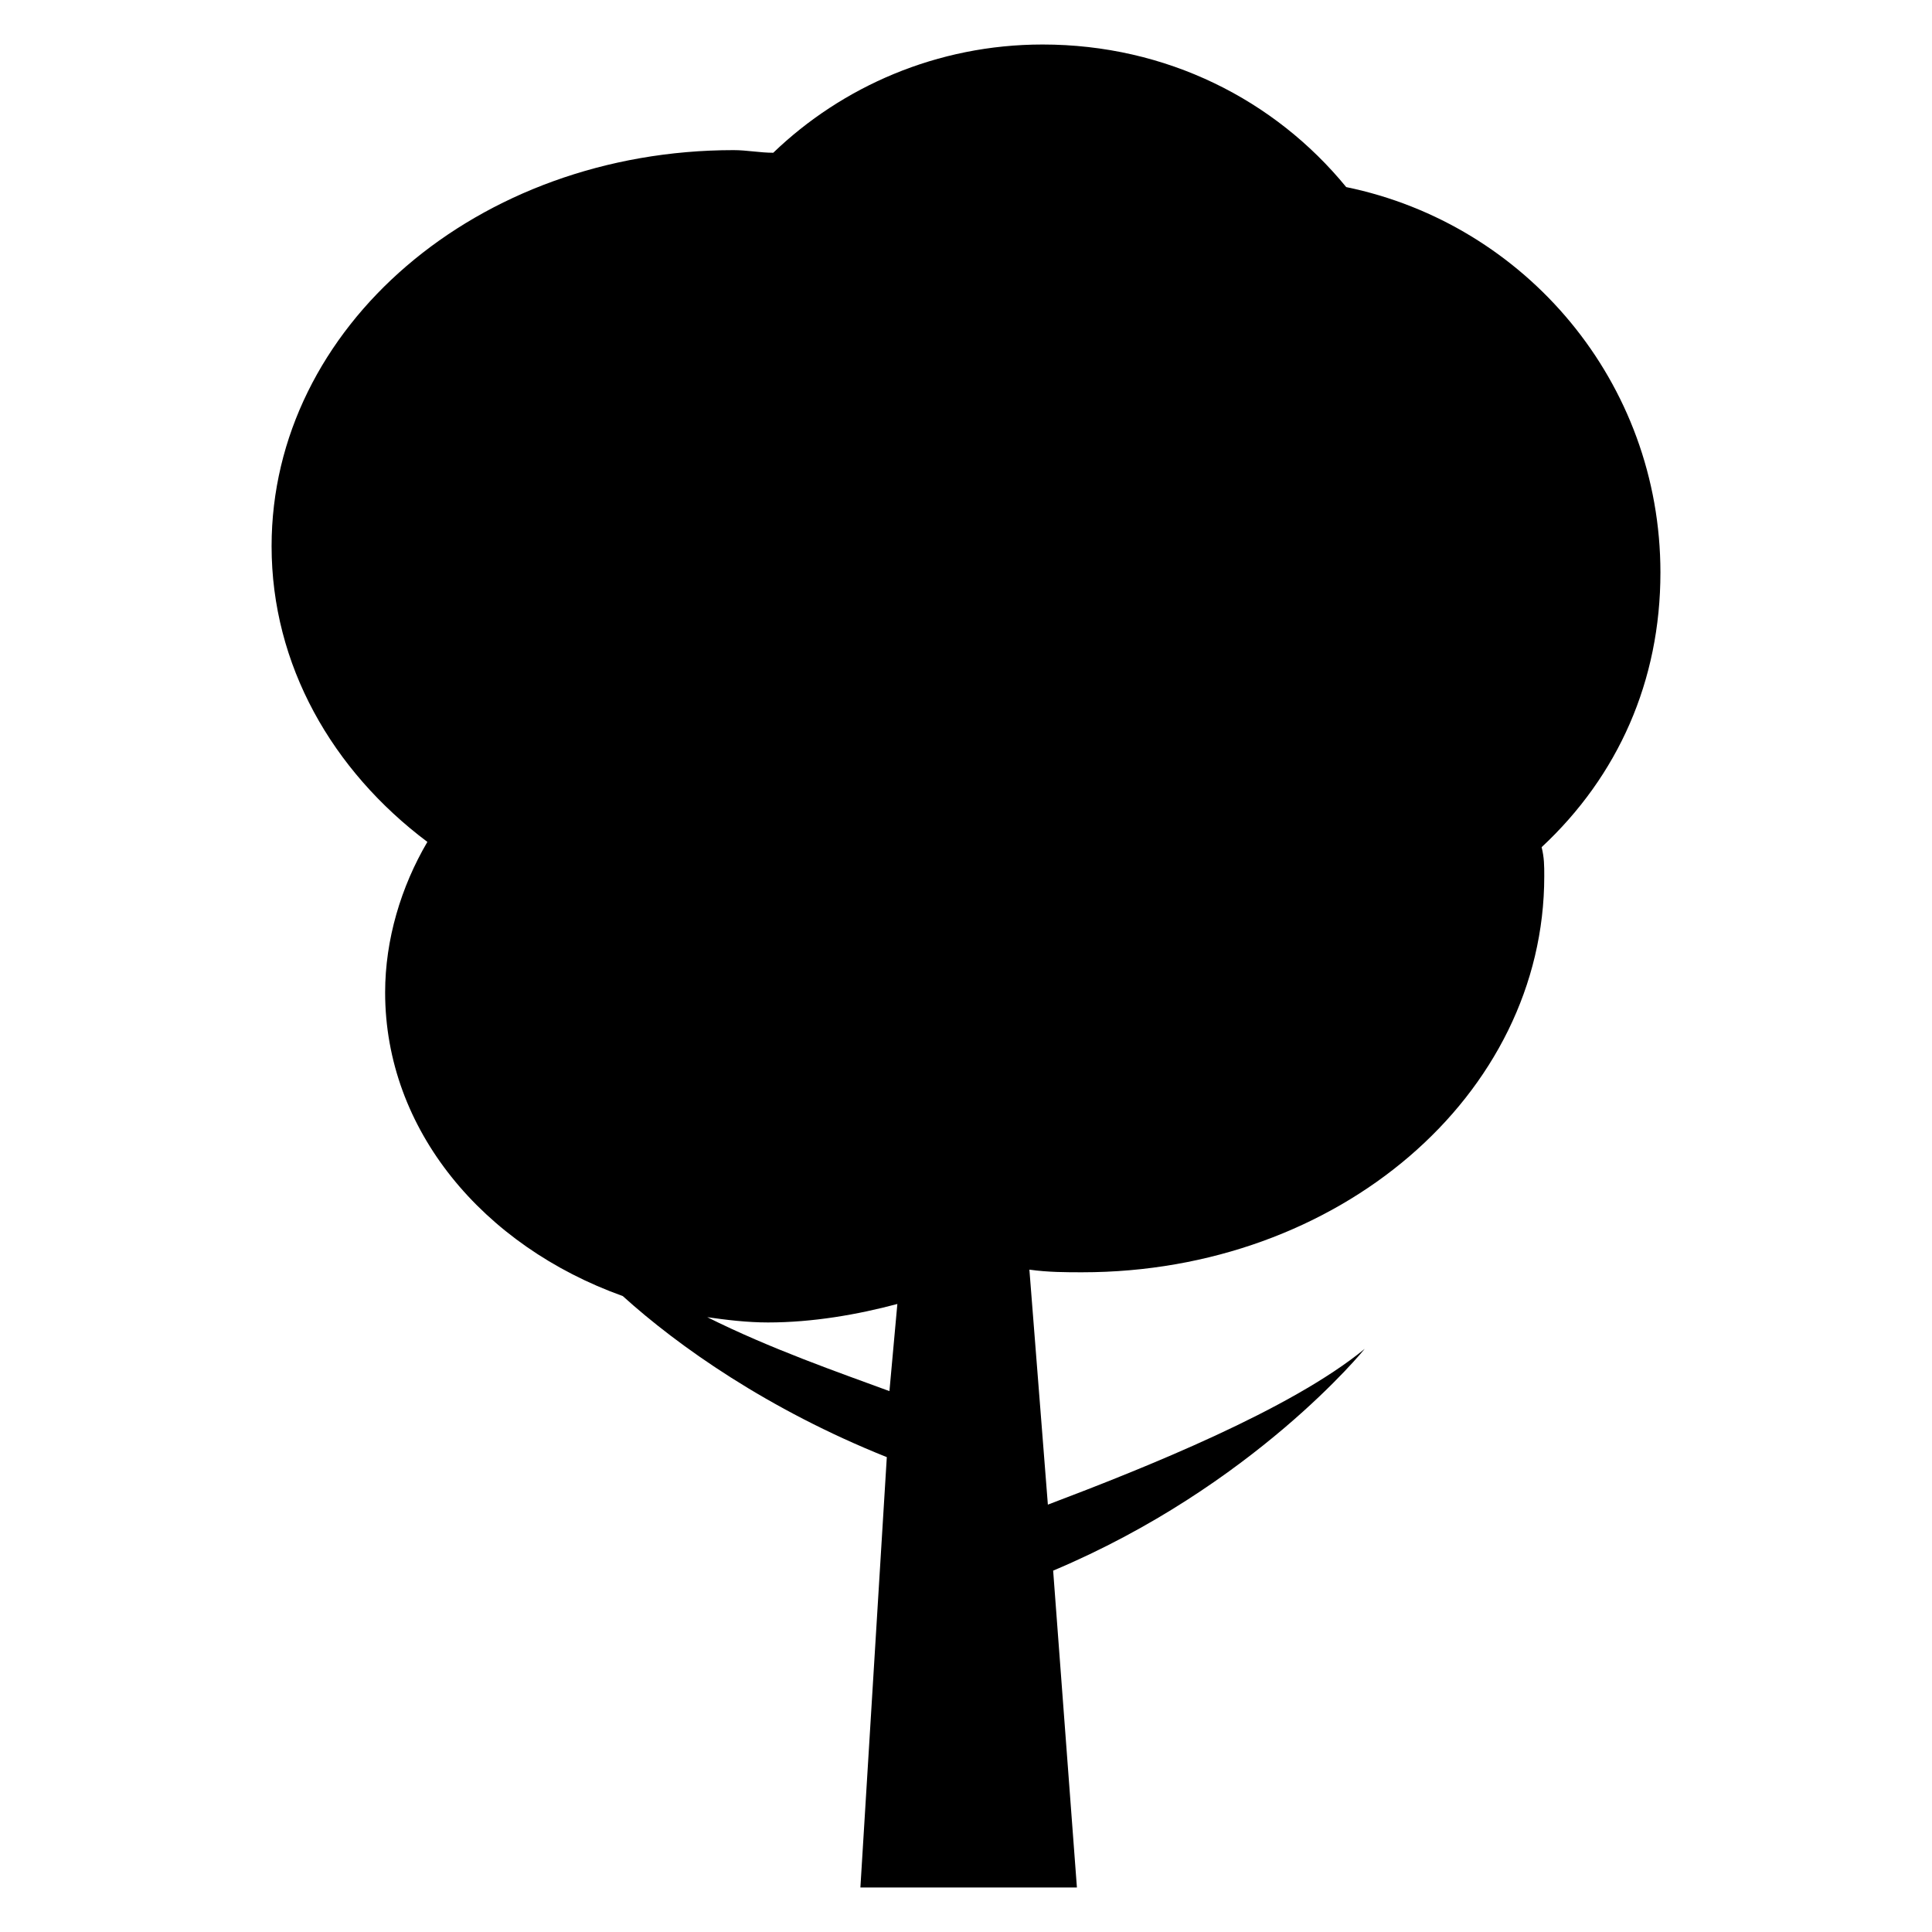 <?xml version="1.0" encoding="UTF-8"?>
<!-- Uploaded to: ICON Repo, www.iconrepo.com, Generator: ICON Repo Mixer Tools -->
<svg fill="#000000" width="800px" height="800px" version="1.1" viewBox="144 144 512 512" xmlns="http://www.w3.org/2000/svg">
 <path d="m584.03 295.74c0-50.383-35.688-92.363-83.27-102.16-18.895-23.09-47.582-37.785-80.469-37.785-27.988 0-53.18 11.195-71.371 28.688-3.5 0-6.996-0.699-10.496-0.699-67.875 0-122.45 46.883-122.45 104.96 0 31.488 16.094 59.477 41.285 78.371-6.996 11.895-11.195 25.891-11.195 39.887 0 36.387 25.891 67.176 62.977 80.469 14.695 13.297 38.484 30.09 69.973 42.684l-7 114.05h57.379l-6.297-83.969c53.18-22.391 82.57-58.777 82.57-58.777-19.594 16.094-58.078 31.488-83.969 41.285l-4.898-62.277c4.898 0.699 9.797 0.699 13.996 0.699 67.875 0 122.45-46.883 122.45-104.96 0-2.801 0-4.898-0.699-7.695 20.289-18.895 31.484-44.086 31.484-72.773zm-204.32 216.92c-13.297-4.898-31.488-11.195-48.281-19.594 4.898 0.699 10.496 1.398 16.094 1.398 11.895 0 23.789-2.098 34.285-4.898z"/>
</svg>
